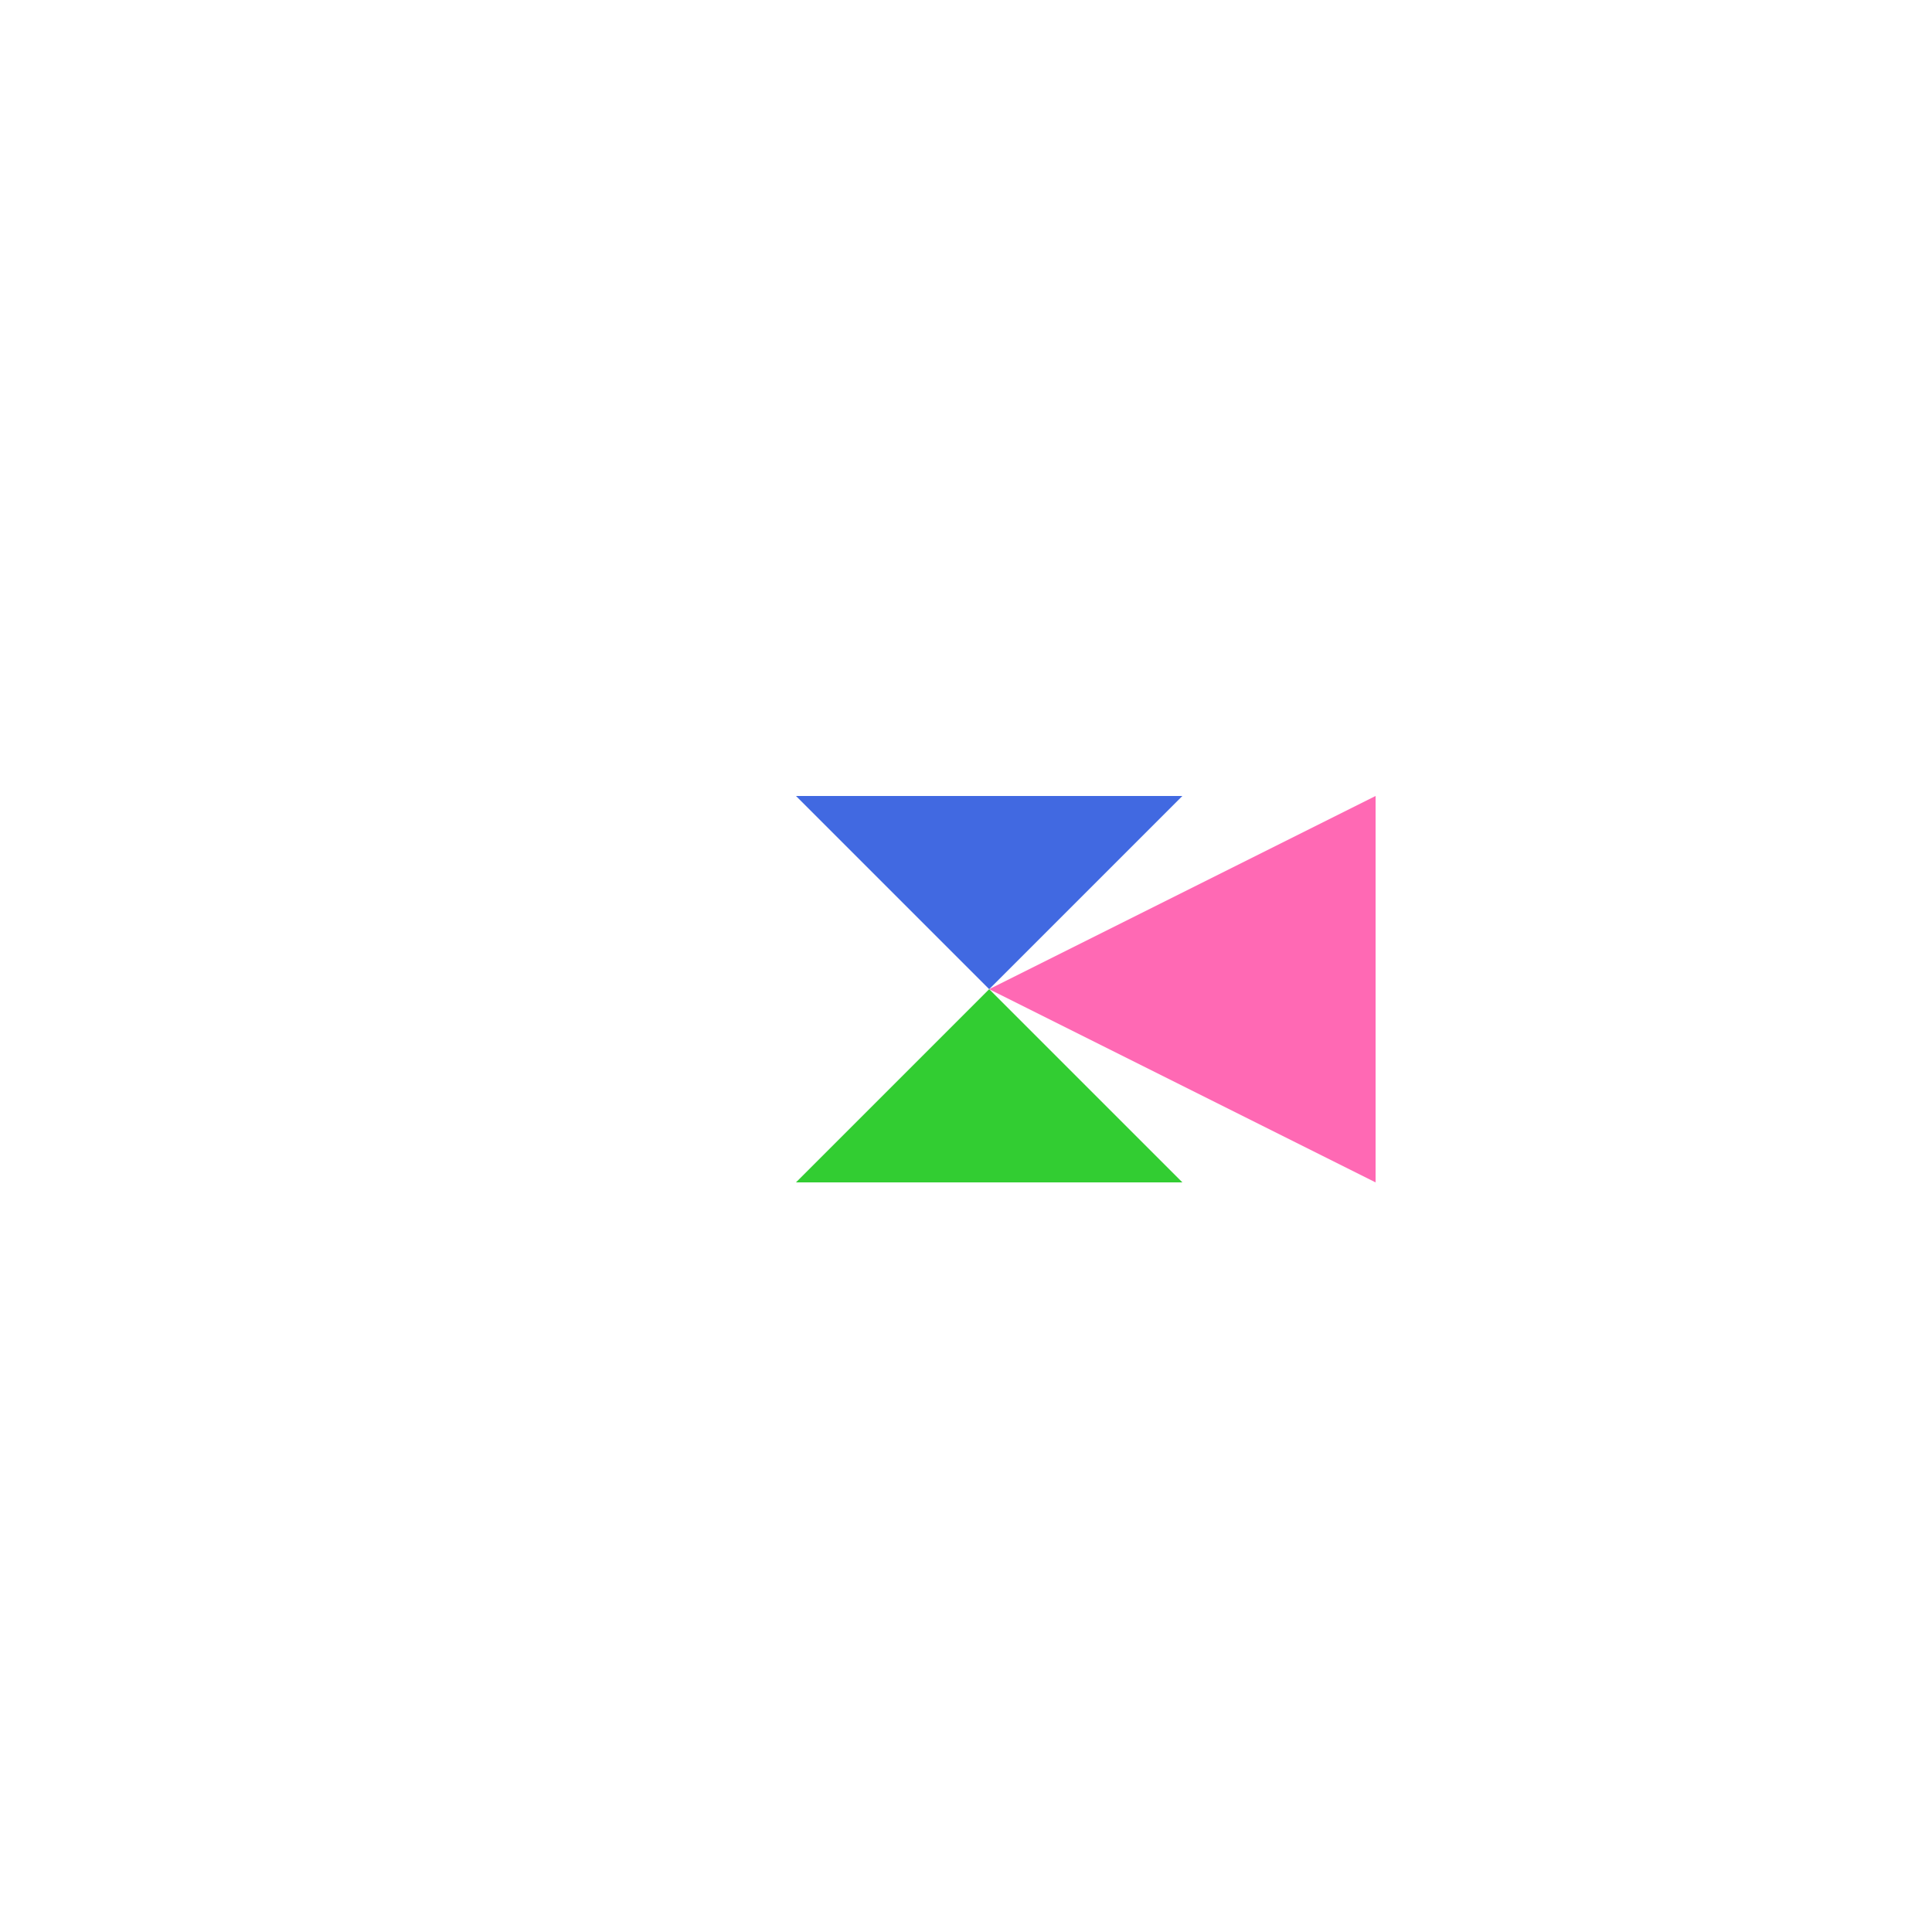<!--

Generated by DrawGPT.
Free, open source, AI generated images in SVG, PNG, and HTML Canvas format.
https://drawgpt.ai

Created: 2024-02-06T21:57:09.543Z
Link: https://drawgpt.ai/prompt/161431/

-->
<svg xmlns="http://www.w3.org/2000/svg" xmlns:xlink="http://www.w3.org/1999/xlink" width="500" height="500"><defs/><g><path fill="#FF69B4" stroke="none" paint-order="stroke fill markers" d=" M 256 256 L 356 206 L 356 306 Z"/><path fill="#32CD32" stroke="none" paint-order="stroke fill markers" d=" M 256 256 L 206 306 L 306 306 Z"/><path fill="#4169E1" stroke="none" paint-order="stroke fill markers" d=" M 256 256 L 206 206 L 306 206 Z"/></g></svg>